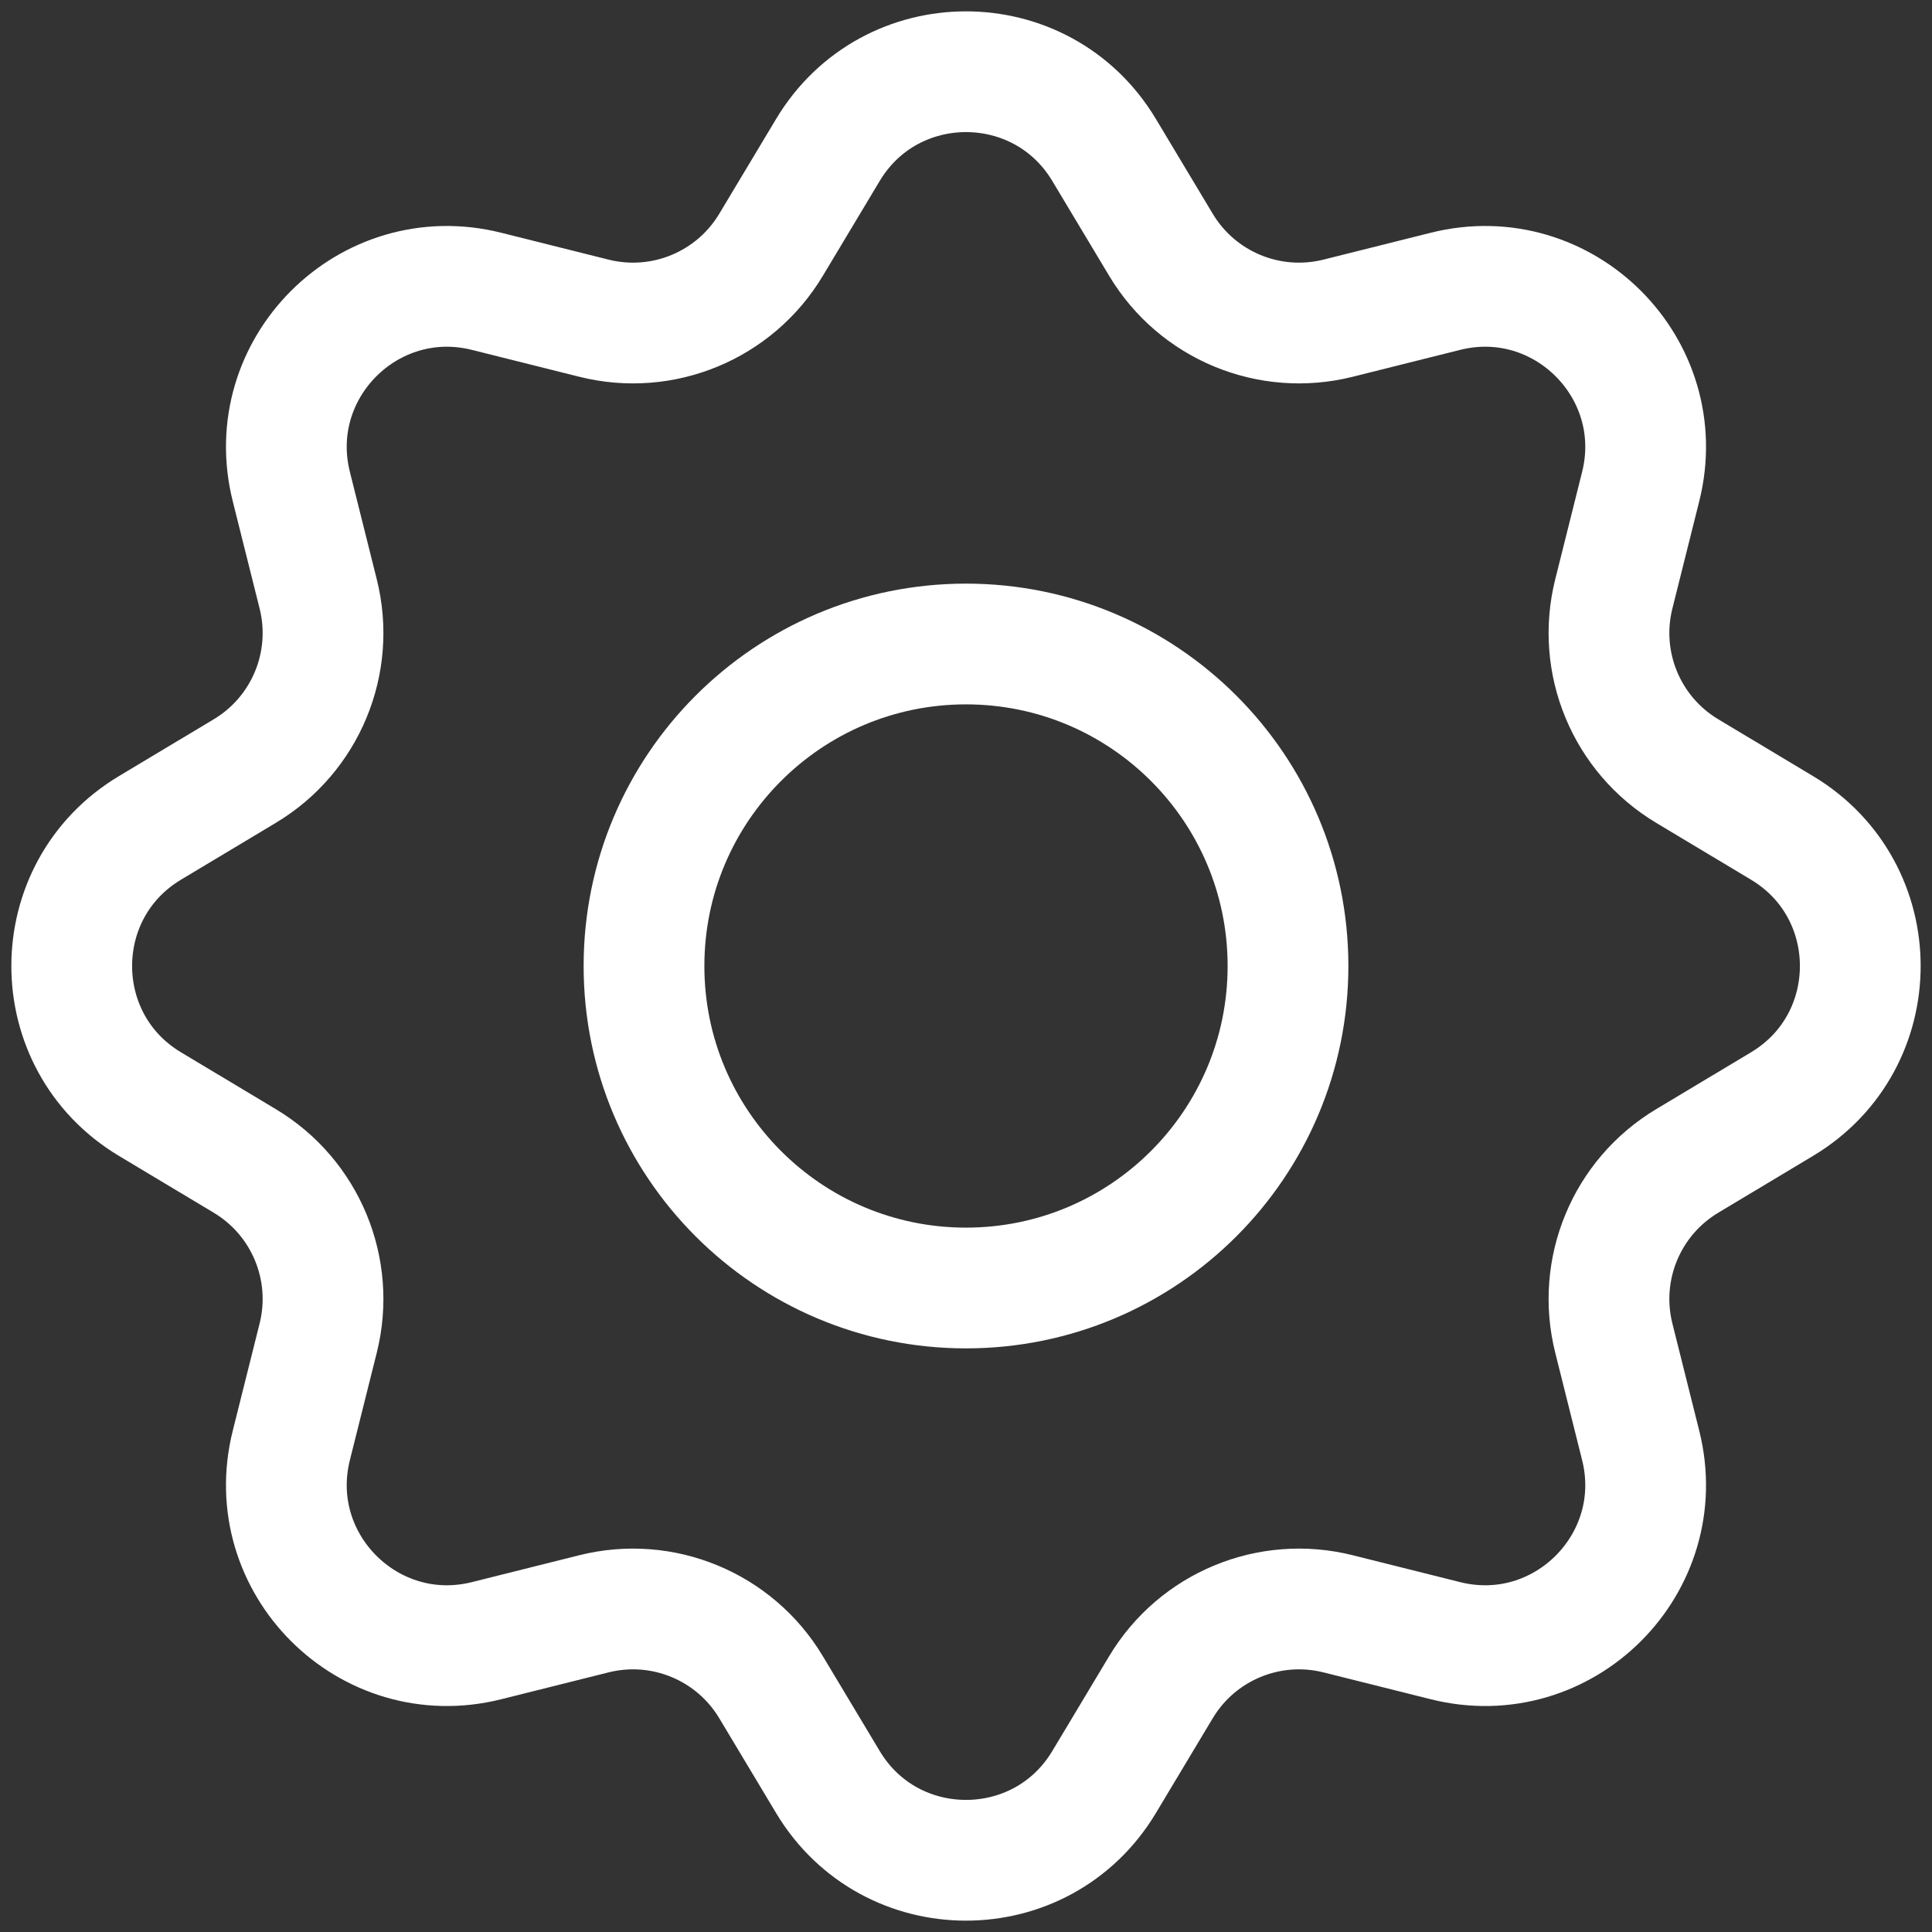 <svg xmlns="http://www.w3.org/2000/svg" width="48" height="48" viewBox="0 0 48 48" fill="none"><rect x="0" y="0" width="48" height="48" fill="#333333" stroke="none"/><path d="M32 24C32 28.418 28.418 32 24 32C19.582 32 16 28.418 16 24C16 19.582 19.582 16 24 16C28.418 16 32 19.582 32 24Z" stroke="white" stroke-width="3"></path><path d="M20.569 3.726C22.122 1.134 25.878 1.134 27.431 3.726L28.843 6.081C29.748 7.593 31.537 8.334 33.246 7.905L35.91 7.238C38.841 6.503 41.497 9.159 40.762 12.09L40.095 14.754C39.666 16.463 40.407 18.252 41.919 19.157L44.274 20.569C46.866 22.122 46.866 25.878 44.274 27.431L41.919 28.843C40.407 29.748 39.666 31.537 40.095 33.246L40.762 35.91C41.497 38.841 38.841 41.497 35.91 40.762L33.246 40.095C31.537 39.666 29.748 40.407 28.843 41.919L27.431 44.274C25.878 46.866 22.122 46.866 20.569 44.274L19.157 41.919C18.252 40.407 16.463 39.666 14.754 40.095L12.09 40.762C9.159 41.497 6.503 38.841 7.238 35.91L7.905 33.246C8.334 31.537 7.593 29.748 6.081 28.843L3.726 27.431C1.134 25.878 1.134 22.122 3.726 20.569L6.081 19.157C7.593 18.252 8.334 16.463 7.905 14.754L7.238 12.09C6.503 9.159 9.159 6.503 12.09 7.238L14.754 7.905C16.463 8.334 18.252 7.593 19.157 6.081L20.569 3.726Z" stroke="white" stroke-width="3"></path></svg>